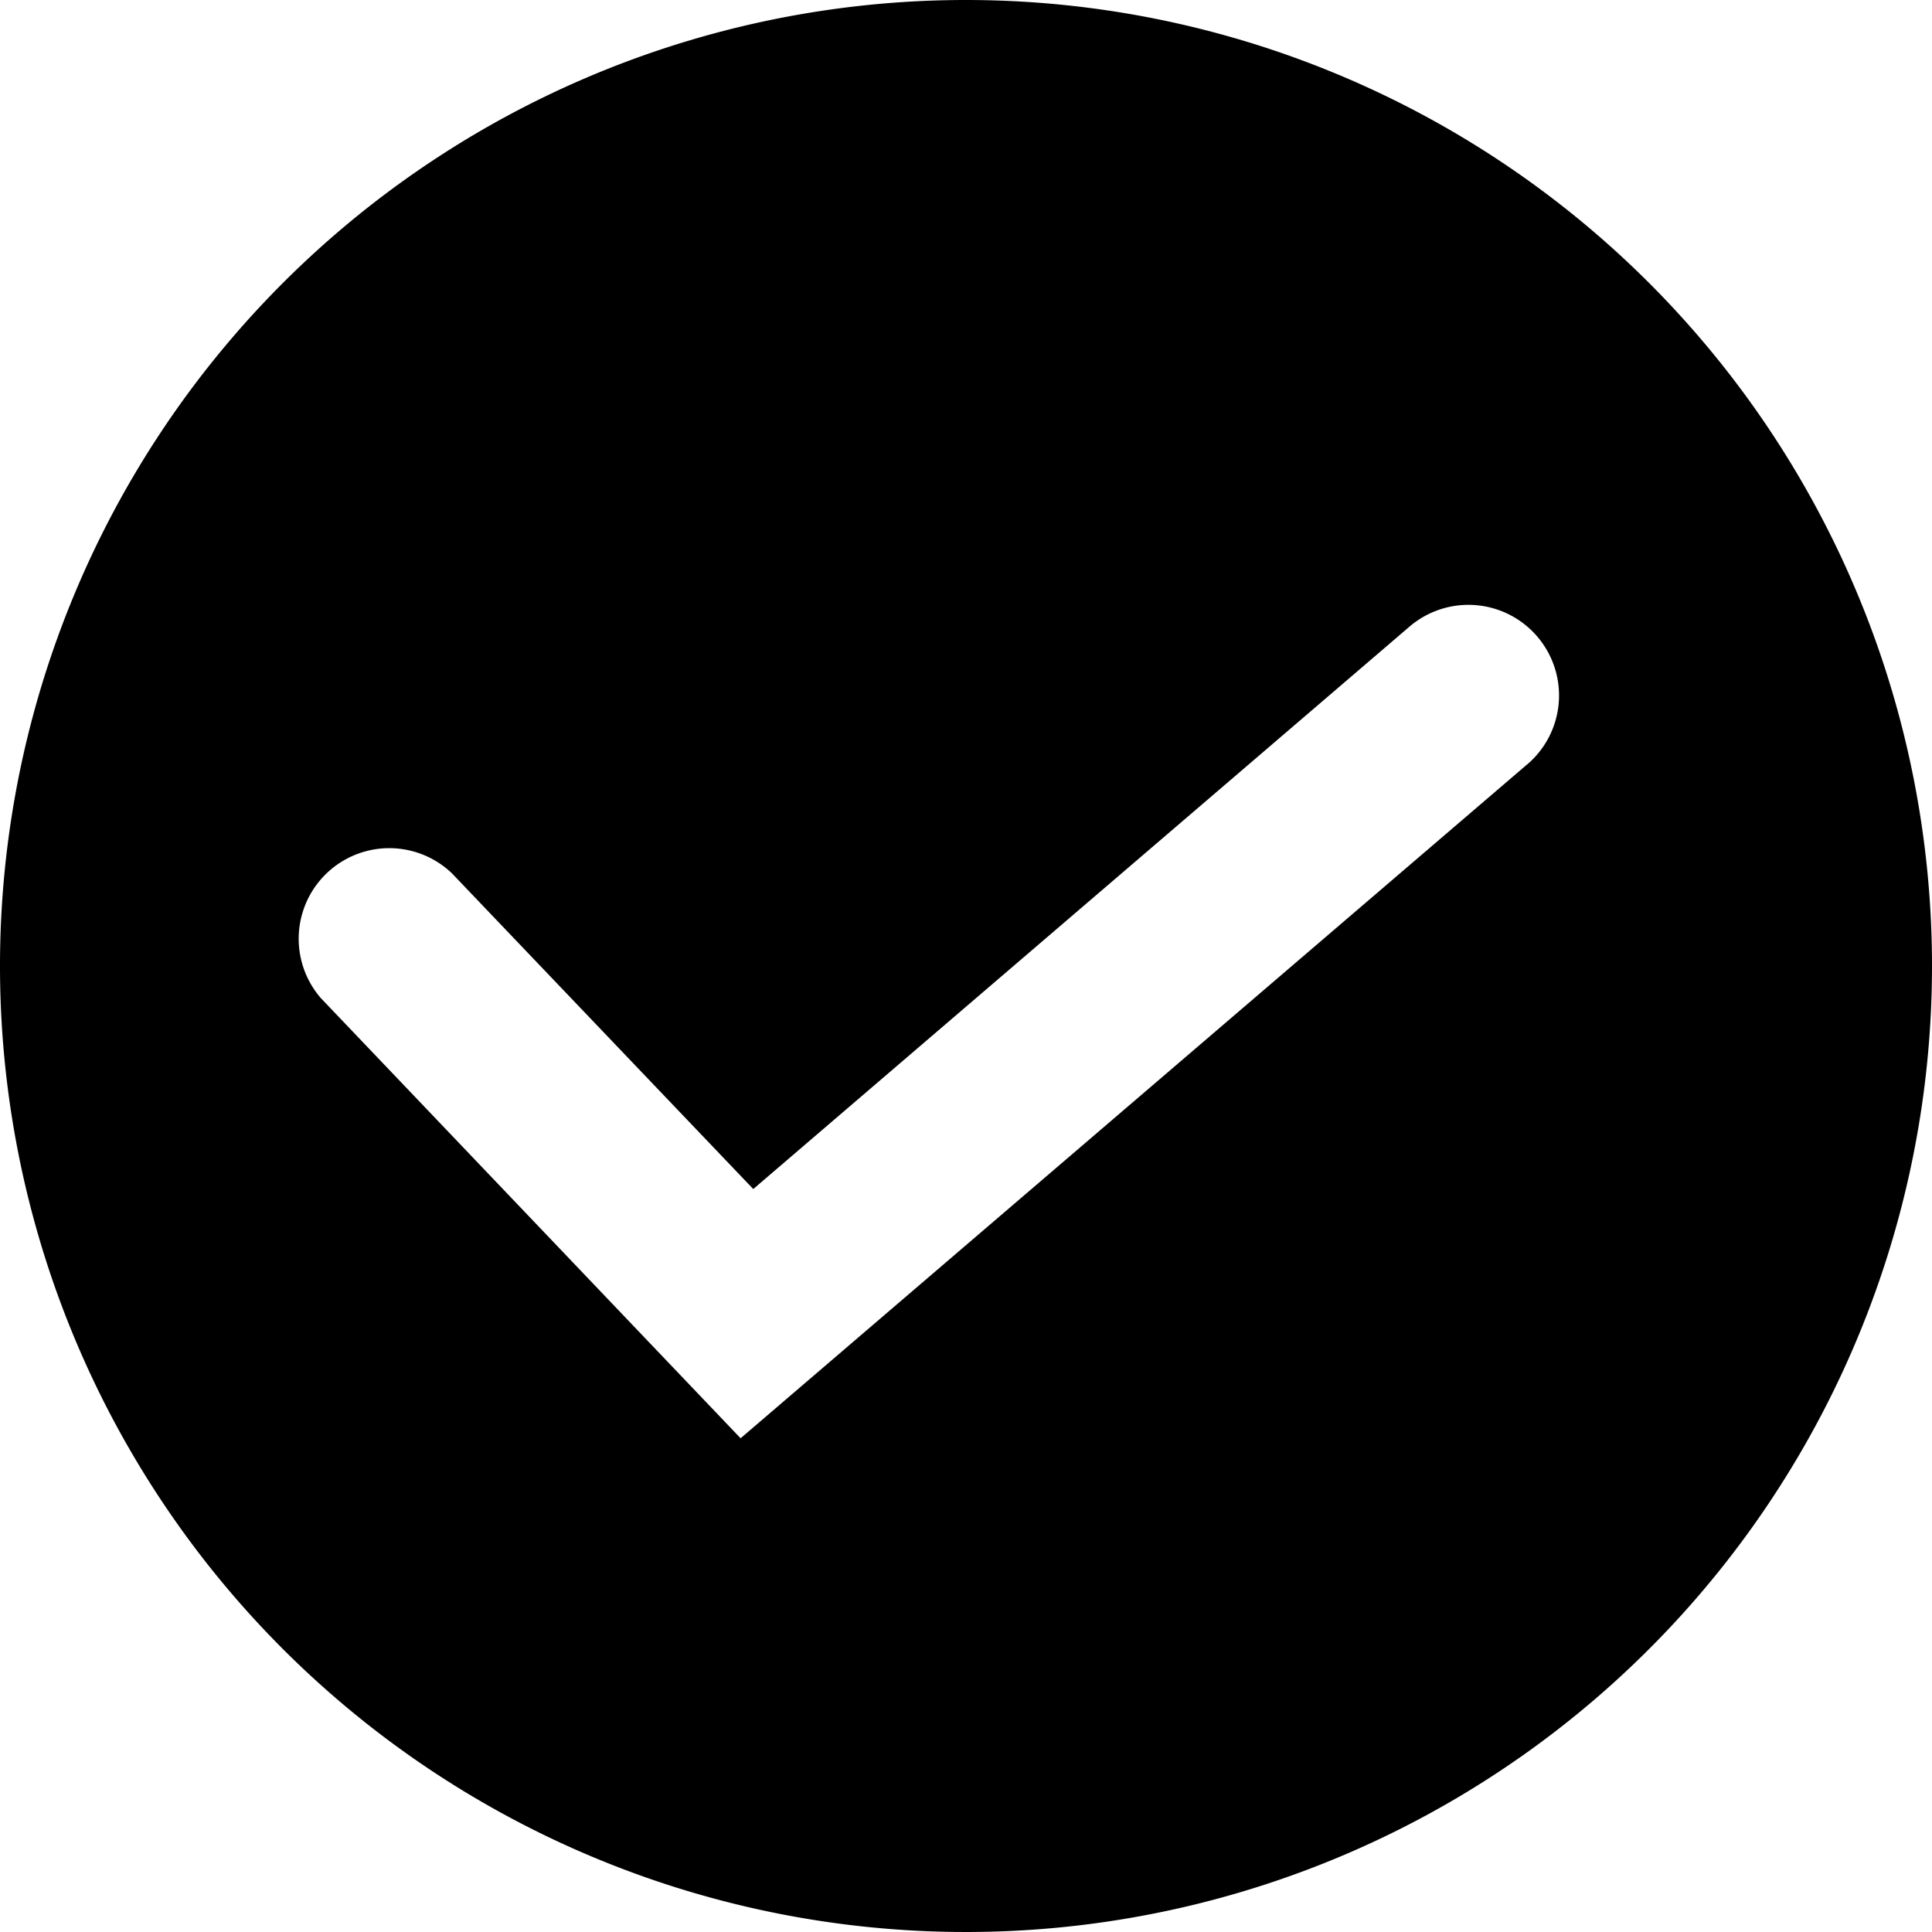 <?xml version="1.0"?>
<svg xmlns="http://www.w3.org/2000/svg" width="18" height="18" viewBox="0 0 18 18">
  <path id="Path_16" data-name="Path 16" d="M9,0a9,9,0,1,0,9,9A9,9,0,0,0,9,0m5.229,7.121L6.9,13.4,2.99,9.3A.844.844,0,0,1,4.21,8.136l2.808,2.942,6.113-5.239a.844.844,0,0,1,1.1,1.281"/>
</svg>
